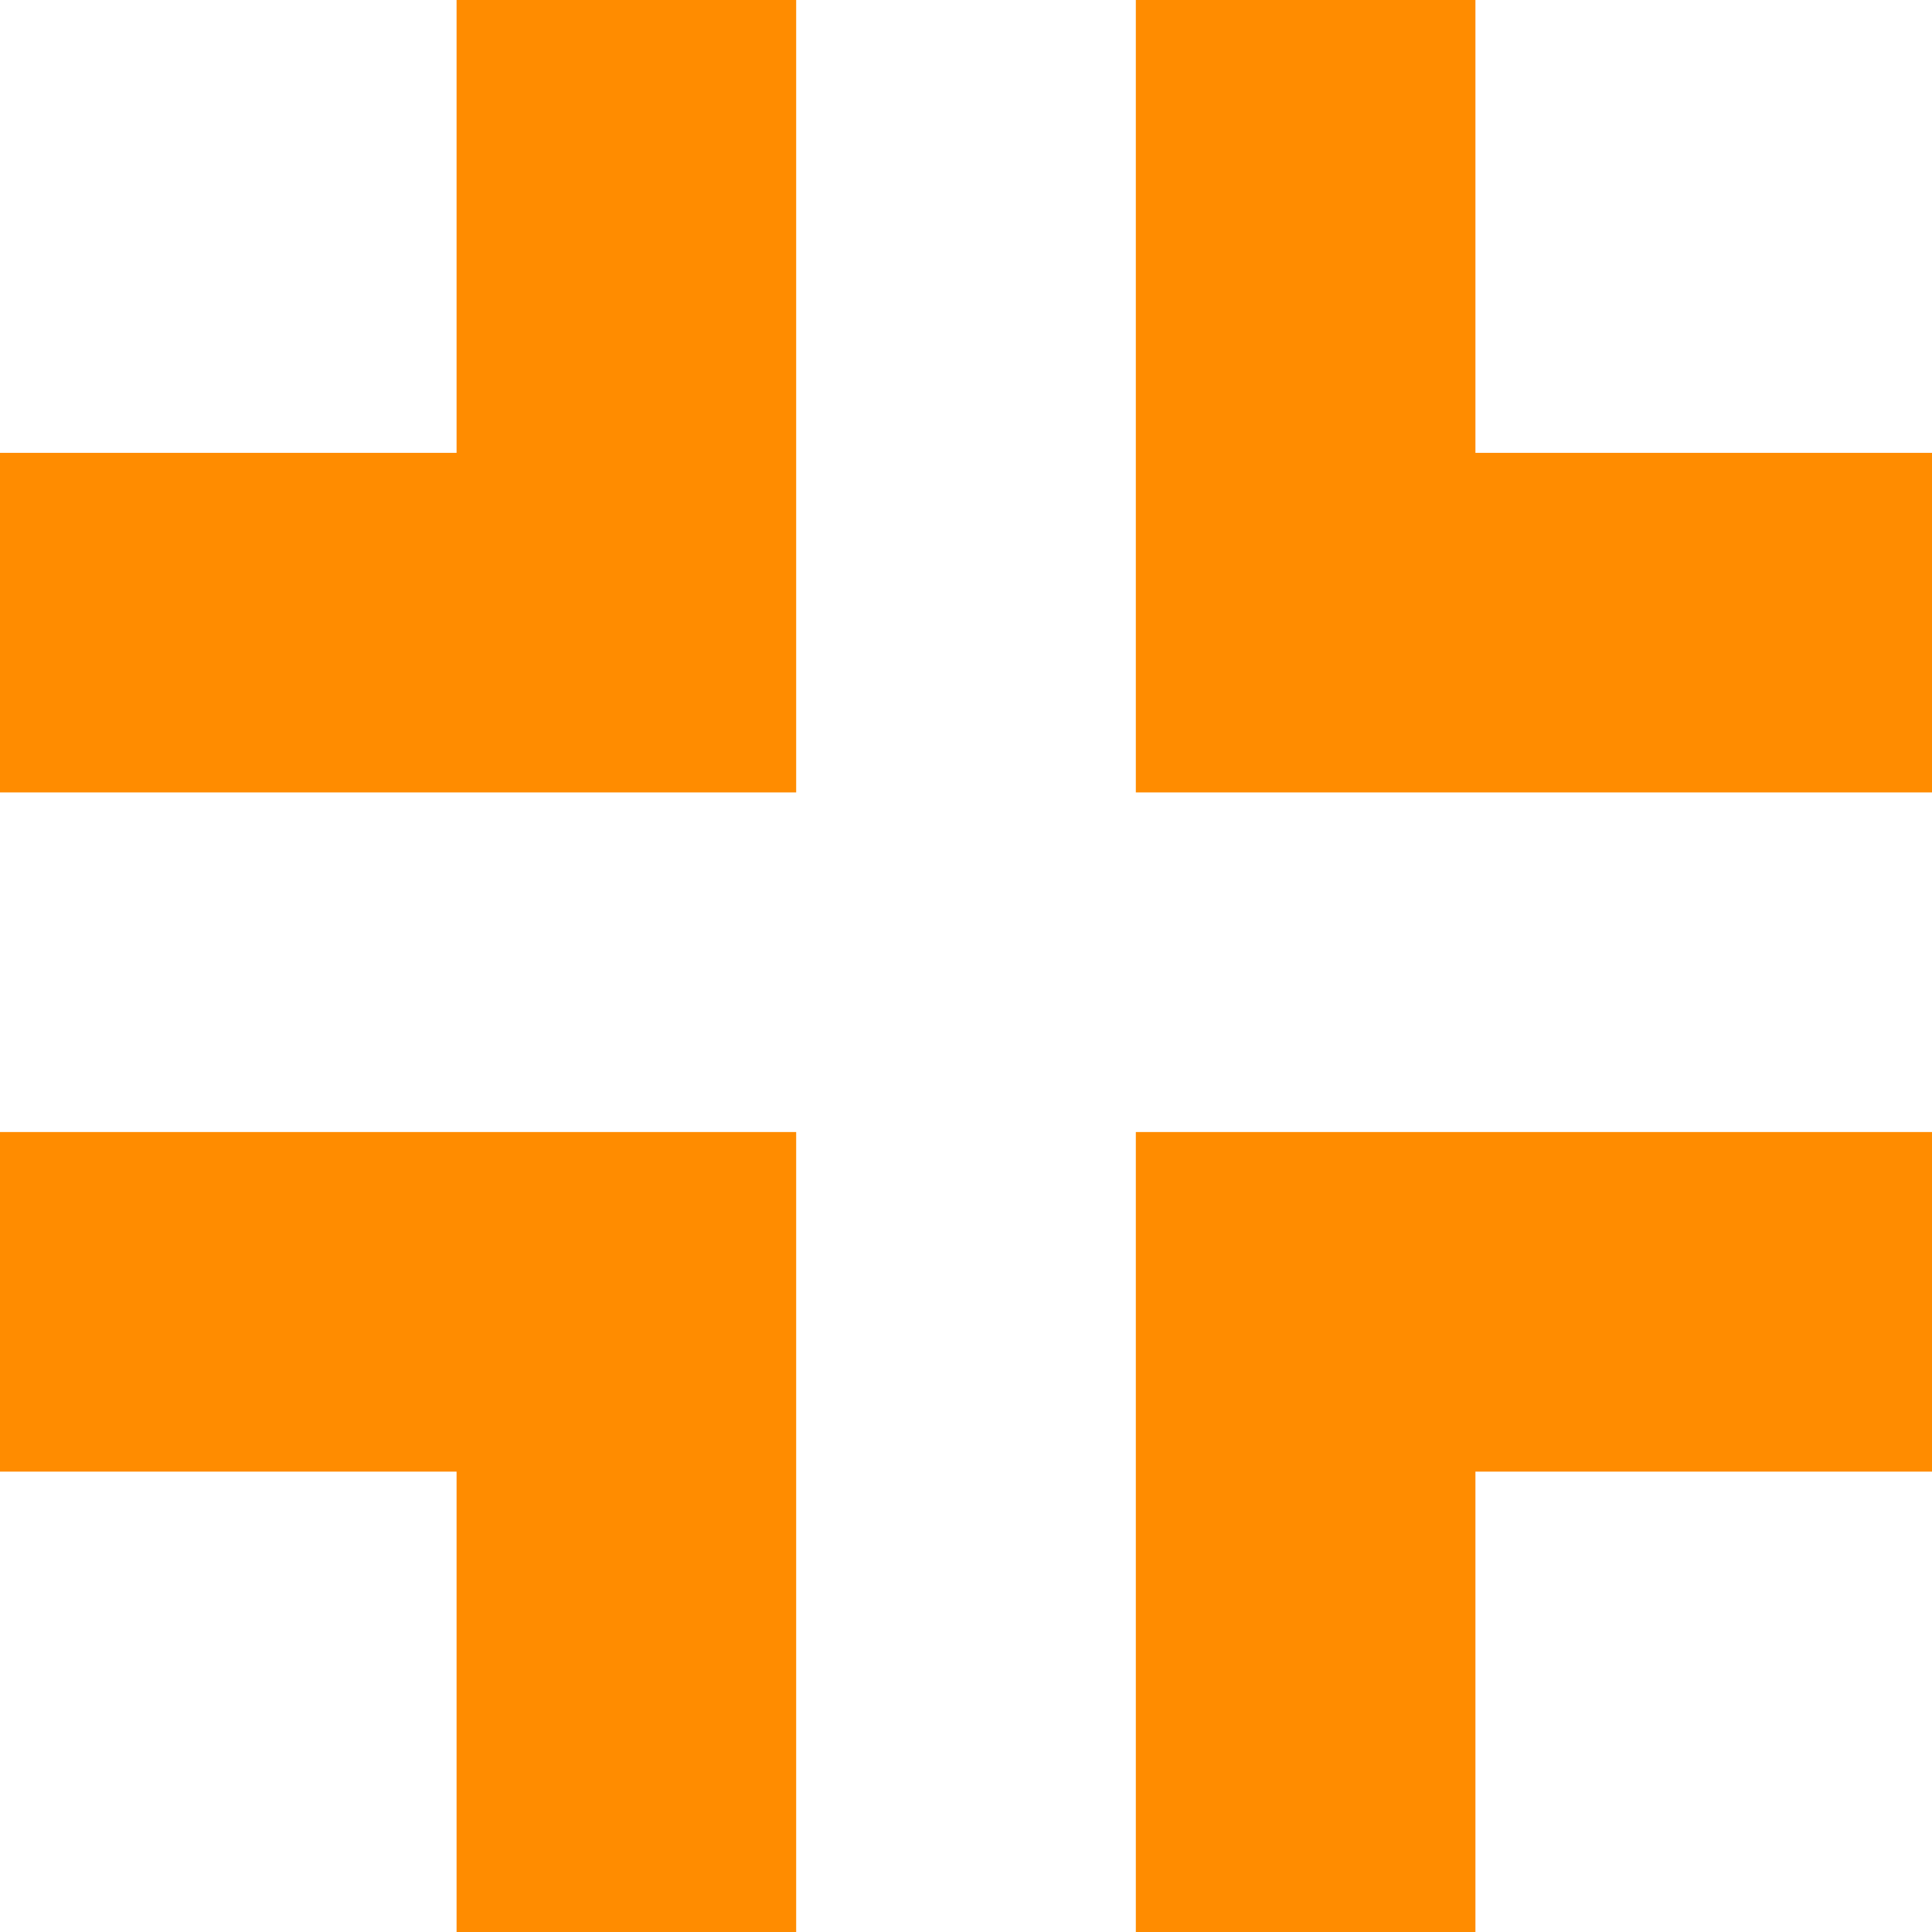 <svg width="31" height="31" viewBox="0 0 31 31" fill="none" xmlns="http://www.w3.org/2000/svg">
<path d="M23.674 7.266V0H18.225V12.715H31V7.266H23.674Z" fill="#FF8C00"/>
<path d="M7.326 7.266H0V12.715H12.775V0H7.326V7.266Z" fill="#FF8C00"/>
<path d="M18.225 31H23.674V23.613H31V18.164H18.225V31Z" fill="#FF8C00"/>
<path d="M0 23.613H7.326V31H12.775V18.164H0V23.613Z" fill="#FF8C00"/>
</svg>
